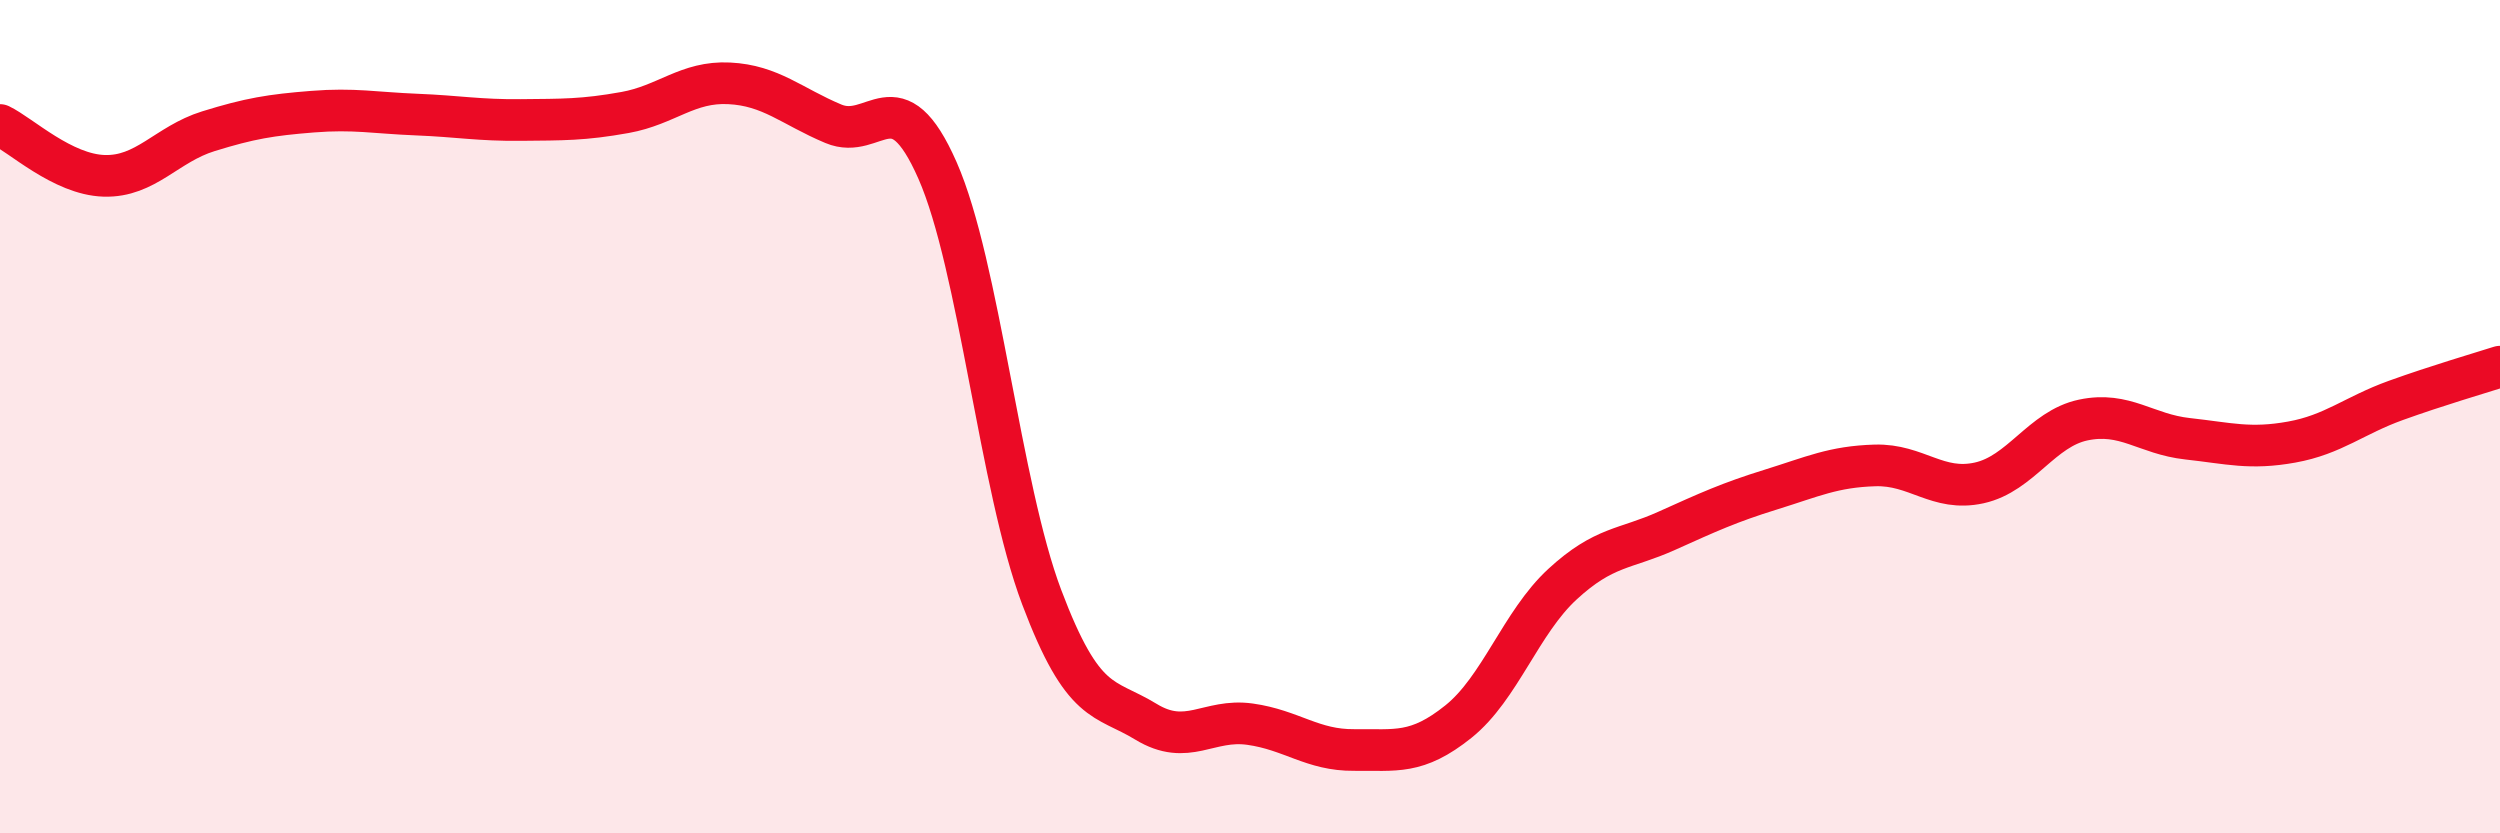 
    <svg width="60" height="20" viewBox="0 0 60 20" xmlns="http://www.w3.org/2000/svg">
      <path
        d="M 0,3 C 0.5,3.24 1.5,4.19 2.5,4.22 C 3.5,4.25 4,3.46 5,3.15 C 6,2.84 6.5,2.76 7.5,2.68 C 8.5,2.6 9,2.71 10,2.75 C 11,2.79 11.5,2.89 12.5,2.88 C 13.5,2.87 14,2.88 15,2.7 C 16,2.52 16.5,1.95 17.5,2 C 18.5,2.05 19,2.55 20,2.97 C 21,3.39 21.5,1.82 22.5,4.09 C 23.5,6.36 24,11.68 25,14.33 C 26,16.98 26.5,16.71 27.5,17.32 C 28.5,17.93 29,17.24 30,17.38 C 31,17.52 31.5,18.01 32.5,18 C 33.5,17.99 34,18.12 35,17.32 C 36,16.52 36.5,14.94 37.5,14.02 C 38.5,13.1 39,13.19 40,12.74 C 41,12.29 41.5,12.06 42.5,11.75 C 43.5,11.44 44,11.2 45,11.17 C 46,11.14 46.5,11.81 47.5,11.59 C 48.5,11.37 49,10.29 50,10.08 C 51,9.87 51.5,10.42 52.5,10.53 C 53.5,10.64 54,10.79 55,10.61 C 56,10.43 56.5,9.97 57.5,9.61 C 58.5,9.25 59.5,8.96 60,8.8L60 20L0 20Z"
        fill="#EB0A25"
        opacity="0.1"
        stroke-linecap="round"
        stroke-linejoin="round"
      />
      <path
        d="M 0,3 C 0.5,3.24 1.5,4.19 2.5,4.22 C 3.5,4.25 4,3.46 5,3.15 C 6,2.84 6.5,2.76 7.5,2.68 C 8.5,2.6 9,2.71 10,2.75 C 11,2.79 11.5,2.89 12.5,2.88 C 13.5,2.87 14,2.88 15,2.7 C 16,2.52 16.5,1.95 17.5,2 C 18.5,2.05 19,2.55 20,2.97 C 21,3.39 21.5,1.82 22.5,4.09 C 23.5,6.36 24,11.68 25,14.33 C 26,16.98 26.5,16.71 27.5,17.32 C 28.5,17.93 29,17.24 30,17.38 C 31,17.52 31.5,18.01 32.5,18 C 33.5,17.99 34,18.12 35,17.32 C 36,16.52 36.5,14.94 37.5,14.02 C 38.5,13.1 39,13.19 40,12.74 C 41,12.29 41.5,12.06 42.5,11.75 C 43.5,11.44 44,11.2 45,11.17 C 46,11.14 46.5,11.81 47.5,11.59 C 48.5,11.37 49,10.29 50,10.08 C 51,9.87 51.5,10.42 52.5,10.53 C 53.5,10.64 54,10.79 55,10.61 C 56,10.43 56.5,9.97 57.5,9.61 C 58.5,9.25 59.5,8.96 60,8.8"
        stroke="#EB0A25"
        stroke-width="1"
        fill="none"
        stroke-linecap="round"
        stroke-linejoin="round"
      />
    </svg>
  
